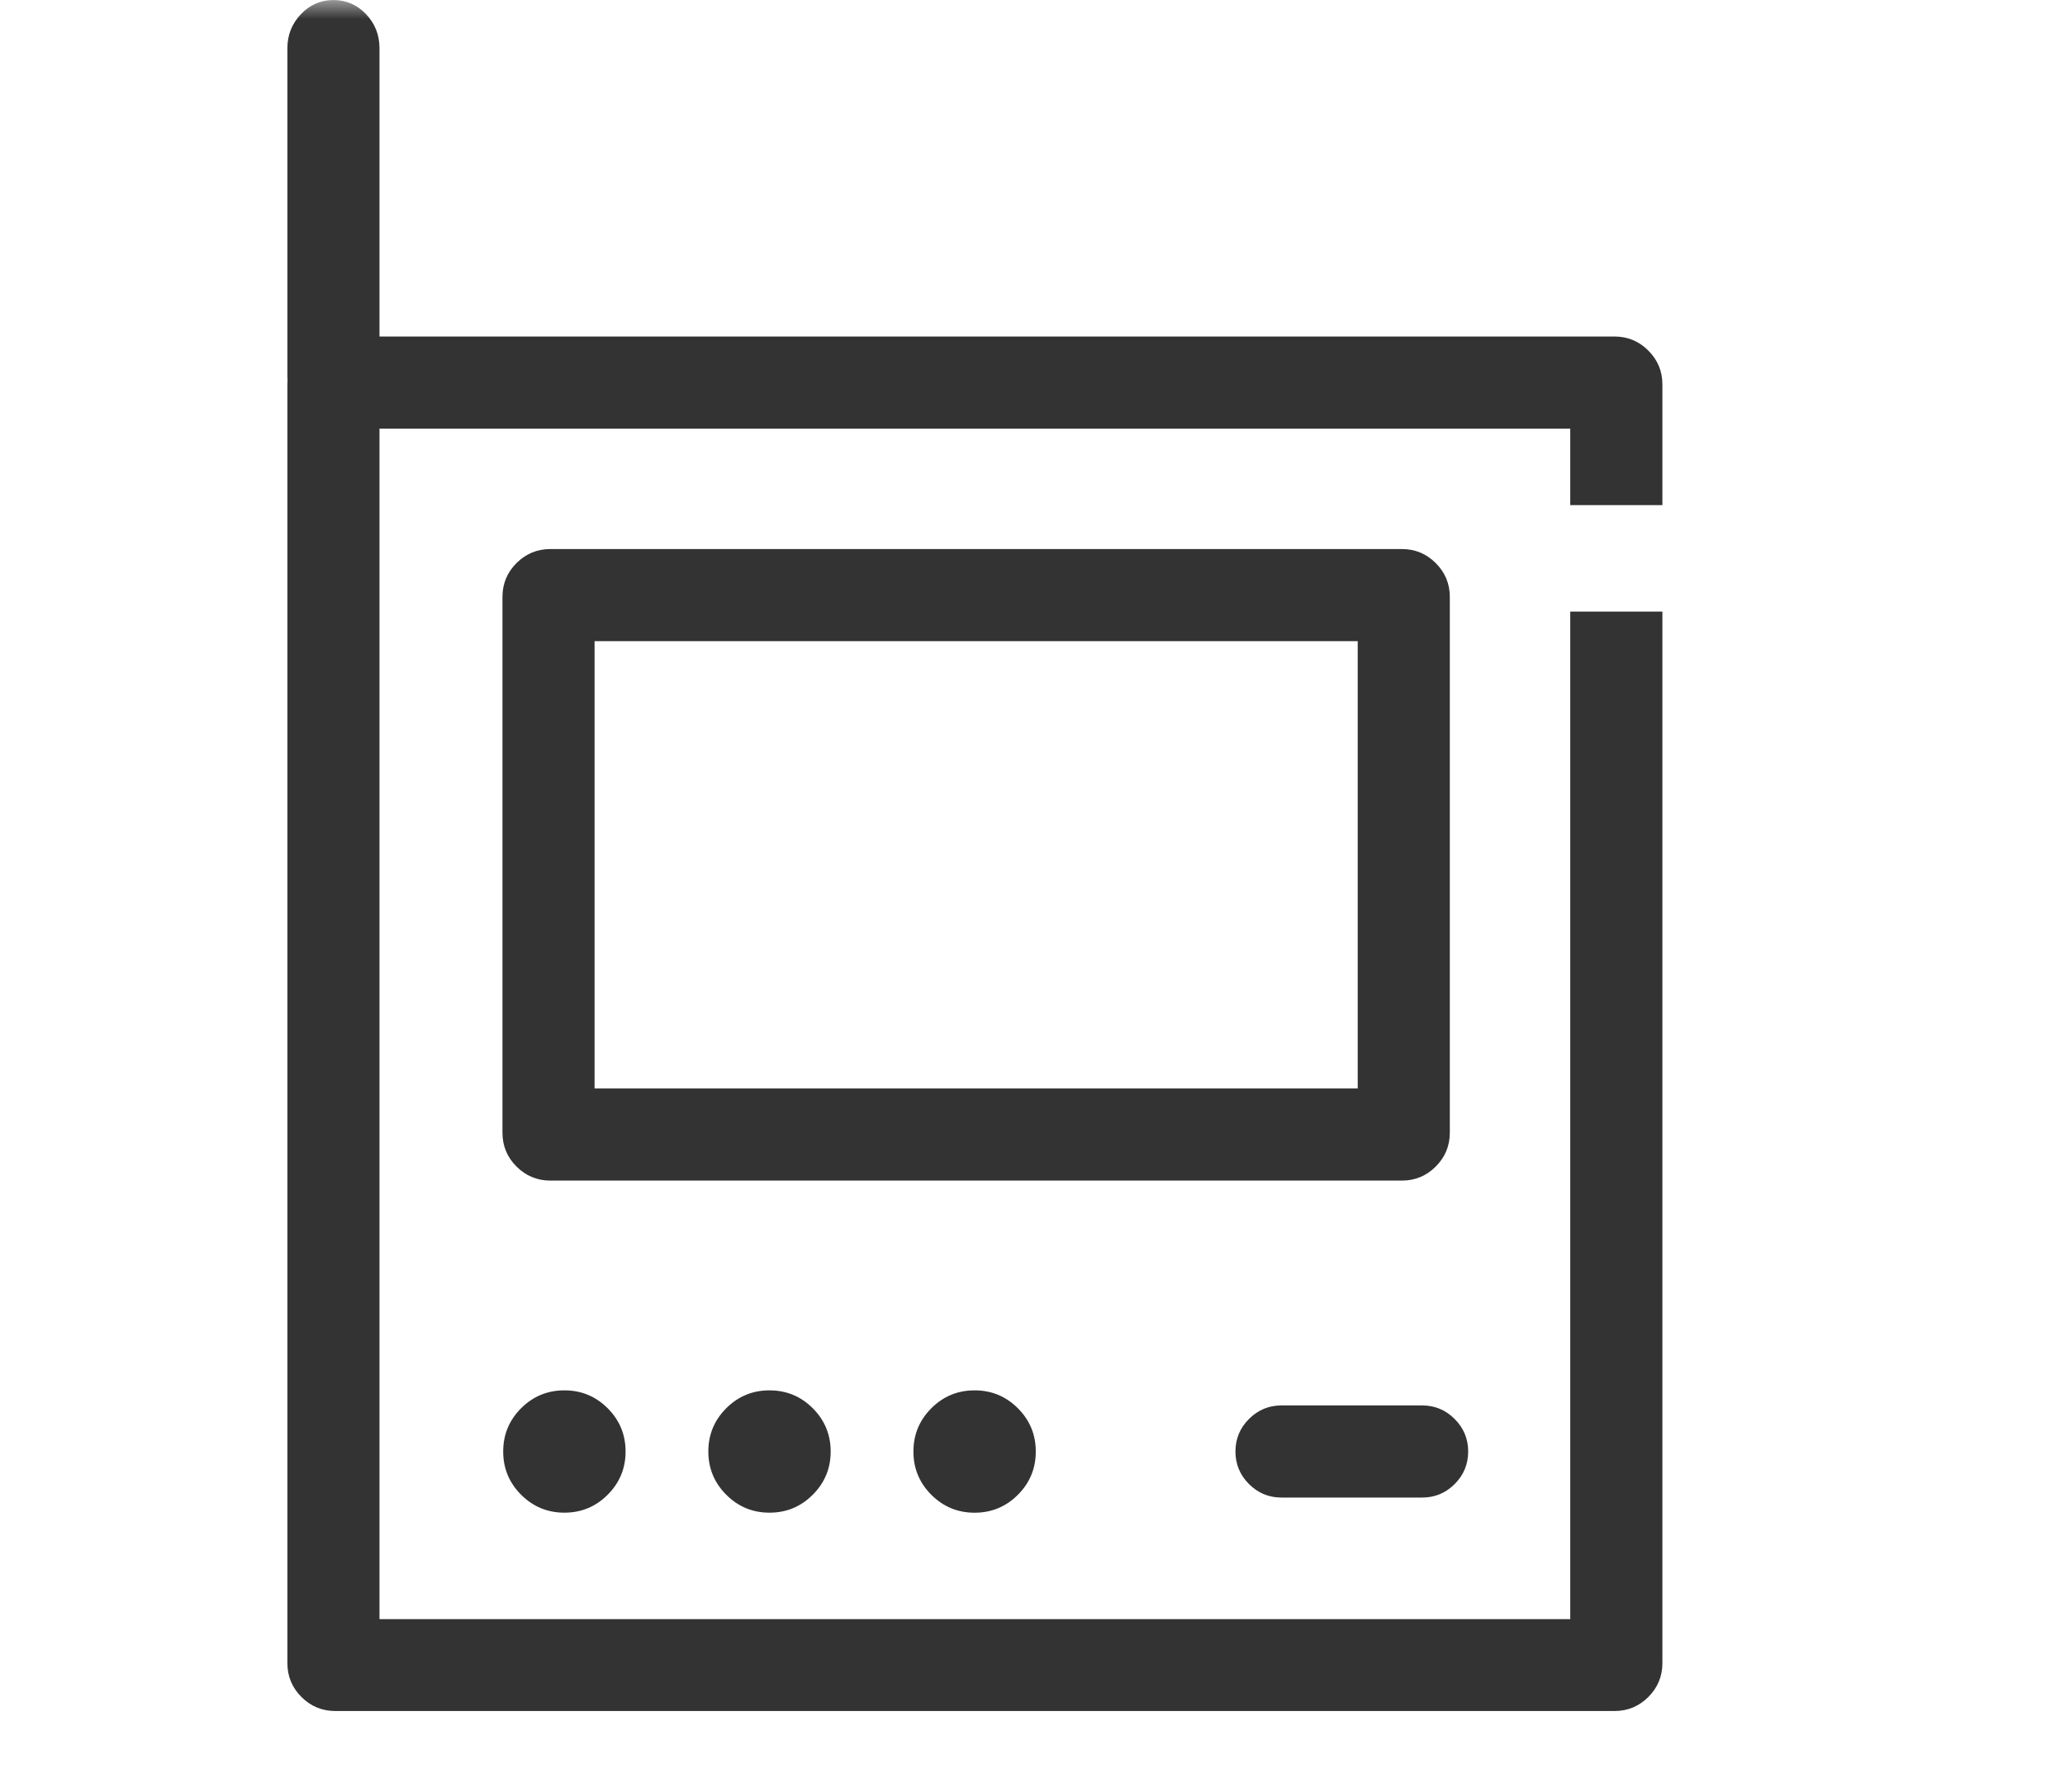<svg xmlns="http://www.w3.org/2000/svg" xmlns:xlink="http://www.w3.org/1999/xlink" fill="none" version="1.1" width="53" height="46" viewBox="0 0 53 46"><defs><mask id="master_svg0_437_13058" style="mask-type:alpha" maskUnits="objectBoundingBox"><g><rect x="0" y="0" width="53" height="46" rx="0" fill="#FFFFFF" fill-opacity="1"/></g></mask><clipPath id="master_svg1_437_13477"><rect x="3" y="0" width="44" height="44" rx="0"/></clipPath></defs><g mask="url(#master_svg0_437_13058)"><g clip-path="url(#master_svg1_437_13477)"><g><path d="M42.467,12.768L42.467,9.871C42.467,9.301,42.005,8.839,41.436,8.839L9.54,8.839L9.54,1.238C9.54,0.663,9.098,0.201,8.558,0.201C8.018,0.201,7.576,0.668,7.576,1.238L7.576,9.664C7.576,9.699,7.576,9.733,7.581,9.767C7.576,9.802,7.576,9.831,7.576,9.866L7.576,42.694C7.576,43.263,8.038,43.725,8.607,43.725L41.436,43.725C42.005,43.725,42.467,43.263,42.467,42.694L42.467,15.901L40.502,15.901L40.502,41.766L9.54,41.766L9.54,10.804L40.502,10.804L40.502,12.768L42.467,12.768ZM35.98,30.108L14.127,30.108C13.557,30.108,13.096,29.646,13.096,29.076L13.096,15.326C13.096,14.757,13.557,14.295,14.127,14.295L35.98,14.295C36.549,14.295,37.011,14.757,37.011,15.326L37.011,29.076C37.011,29.646,36.549,30.108,35.98,30.108ZM15.06,28.143L35.047,28.143L35.047,16.259L15.06,16.259L15.06,28.143ZM36.5,38.245L32.891,38.245C32.351,38.245,31.909,37.803,31.909,37.263C31.909,36.722,32.351,36.28,32.891,36.28L36.5,36.28C37.04,36.28,37.482,36.722,37.482,37.263C37.482,37.803,37.045,38.245,36.5,38.245ZM13.115,37.263C13.115,38.019,13.729,38.633,14.486,38.633C15.242,38.633,15.856,38.019,15.856,37.263C15.856,36.506,15.242,35.893,14.486,35.893C13.729,35.893,13.115,36.506,13.115,37.263ZM18.38,37.263C18.38,38.019,18.993,38.633,19.75,38.633C20.506,38.633,21.12,38.019,21.12,37.263C21.12,36.506,20.506,35.893,19.75,35.893C18.993,35.893,18.38,36.506,18.38,37.263ZM23.644,37.263C23.643,38.02,24.257,38.634,25.014,38.634C25.771,38.634,26.385,38.02,26.384,37.263C26.384,36.506,25.771,35.893,25.014,35.893C24.257,35.893,23.644,36.506,23.644,37.263Z" fill="#333333" fill-opacity="1" style="mix-blend-mode:passthrough"/><path d="M40.302,11.004L40.302,12.968L42.667,12.968L42.667,9.871Q42.667,9.361,42.306,9Q41.946,8.639,41.436,8.639L9.74,8.639L9.74,1.238Q9.74,0.728,9.397,0.366Q9.05,0.001,8.558,0.001Q8.067,0.001,7.72,0.368Q7.376,0.731,7.376,1.238L7.376,9.664Q7.376,9.725,7.38,9.767Q7.376,9.809,7.376,9.866L7.376,42.694Q7.376,43.204,7.737,43.565Q8.097,43.925,8.607,43.925L41.436,43.925Q41.946,43.925,42.306,43.565Q42.667,43.204,42.667,42.694L42.667,15.701L40.302,15.701L40.302,41.566L9.74,41.566L9.74,11.004L40.302,11.004ZM40.702,12.568L40.702,10.604L9.34,10.604L9.34,41.966L40.702,41.966L40.702,16.101L42.267,16.101L42.267,42.694Q42.267,43.038,42.023,43.282Q41.78,43.525,41.436,43.525L8.607,43.525Q8.263,43.525,8.02,43.282Q7.776,43.038,7.776,42.694L7.776,9.866Q7.776,9.816,7.779,9.796L7.783,9.767L7.779,9.739Q7.776,9.719,7.776,9.664L7.776,1.238Q7.776,0.89,8.01,0.643Q8.239,0.401,8.558,0.401Q8.878,0.401,9.107,0.642Q9.34,0.887,9.34,1.238L9.34,9.039L41.436,9.039Q41.78,9.039,42.023,9.283Q42.267,9.526,42.267,9.871L42.267,12.568L40.702,12.568ZM36.85,29.947Q37.211,29.587,37.211,29.076L37.211,15.326Q37.211,14.816,36.85,14.456Q36.49,14.095,35.98,14.095L14.127,14.095Q13.617,14.095,13.256,14.456Q12.896,14.816,12.896,15.326L12.896,29.076Q12.896,29.587,13.256,29.947Q13.617,30.308,14.127,30.308L35.98,30.308Q36.49,30.308,36.85,29.947ZM36.811,15.326L36.811,29.076Q36.811,29.421,36.568,29.664Q36.324,29.908,35.98,29.908L14.127,29.908Q13.783,29.908,13.539,29.664Q13.296,29.421,13.296,29.076L13.296,15.326Q13.296,14.982,13.539,14.739Q13.783,14.495,14.127,14.495L35.98,14.495Q36.324,14.495,36.568,14.739Q36.811,14.982,36.811,15.326ZM35.247,16.059L14.86,16.059L14.86,28.343L35.247,28.343L35.247,16.059ZM15.26,16.459L15.26,27.943L34.847,27.943L34.847,16.459L15.26,16.459ZM15.596,36.152Q15.136,35.693,14.486,35.693Q13.835,35.693,13.375,36.152Q12.915,36.612,12.915,37.263Q12.915,37.913,13.375,38.373Q13.835,38.833,14.486,38.833Q15.136,38.833,15.596,38.373Q16.056,37.913,16.056,37.263Q16.056,36.612,15.596,36.152ZM20.86,36.152Q20.4,35.693,19.75,35.693Q19.099,35.693,18.64,36.152Q18.18,36.612,18.18,37.263Q18.18,37.913,18.64,38.373Q19.099,38.833,19.75,38.833Q20.4,38.833,20.86,38.373Q21.32,37.913,21.32,37.263Q21.32,36.612,20.86,36.152ZM26.124,36.152Q25.664,35.693,25.014,35.693Q24.364,35.693,23.904,36.152Q23.444,36.612,23.444,37.263Q23.443,37.913,23.903,38.374Q24.363,38.834,25.014,38.834Q25.665,38.834,26.125,38.374Q26.585,37.913,26.584,37.262Q26.584,36.612,26.124,36.152ZM37.337,38.097Q37.682,37.751,37.682,37.263Q37.682,36.775,37.335,36.428Q36.988,36.08,36.5,36.08L32.891,36.08Q32.403,36.08,32.056,36.428Q31.709,36.775,31.709,37.263Q31.709,37.751,32.056,38.098Q32.403,38.445,32.891,38.445L36.5,38.445Q36.991,38.445,37.337,38.097ZM13.658,36.435Q14.001,36.093,14.486,36.093Q14.97,36.093,15.313,36.435Q15.656,36.778,15.656,37.263Q15.656,37.747,15.313,38.09Q14.97,38.433,14.486,38.433Q14.001,38.433,13.658,38.09Q13.315,37.747,13.315,37.263Q13.315,36.778,13.658,36.435ZM18.922,36.435Q19.265,36.093,19.75,36.093Q20.234,36.093,20.577,36.435Q20.92,36.778,20.92,37.263Q20.92,37.747,20.577,38.09Q20.234,38.433,19.75,38.433Q19.265,38.433,18.922,38.09Q18.58,37.747,18.58,37.263Q18.58,36.778,18.922,36.435ZM24.187,36.435Q24.529,36.093,25.014,36.093Q25.499,36.093,25.841,36.435Q26.184,36.778,26.184,37.263Q26.185,37.748,25.842,38.091Q25.499,38.434,25.014,38.434Q24.529,38.434,24.186,38.091Q23.844,37.748,23.844,37.263Q23.844,36.778,24.187,36.435ZM37.052,36.71Q37.282,36.94,37.282,37.263Q37.282,37.586,37.054,37.815Q36.825,38.045,36.5,38.045L32.891,38.045Q32.569,38.045,32.339,37.815Q32.109,37.585,32.109,37.263Q32.109,36.94,32.339,36.71Q32.569,36.48,32.891,36.48L36.5,36.48Q36.823,36.48,37.052,36.71Z" fill-rule="evenodd" fill="#333333" fill-opacity="1"/></g></g></g></svg>